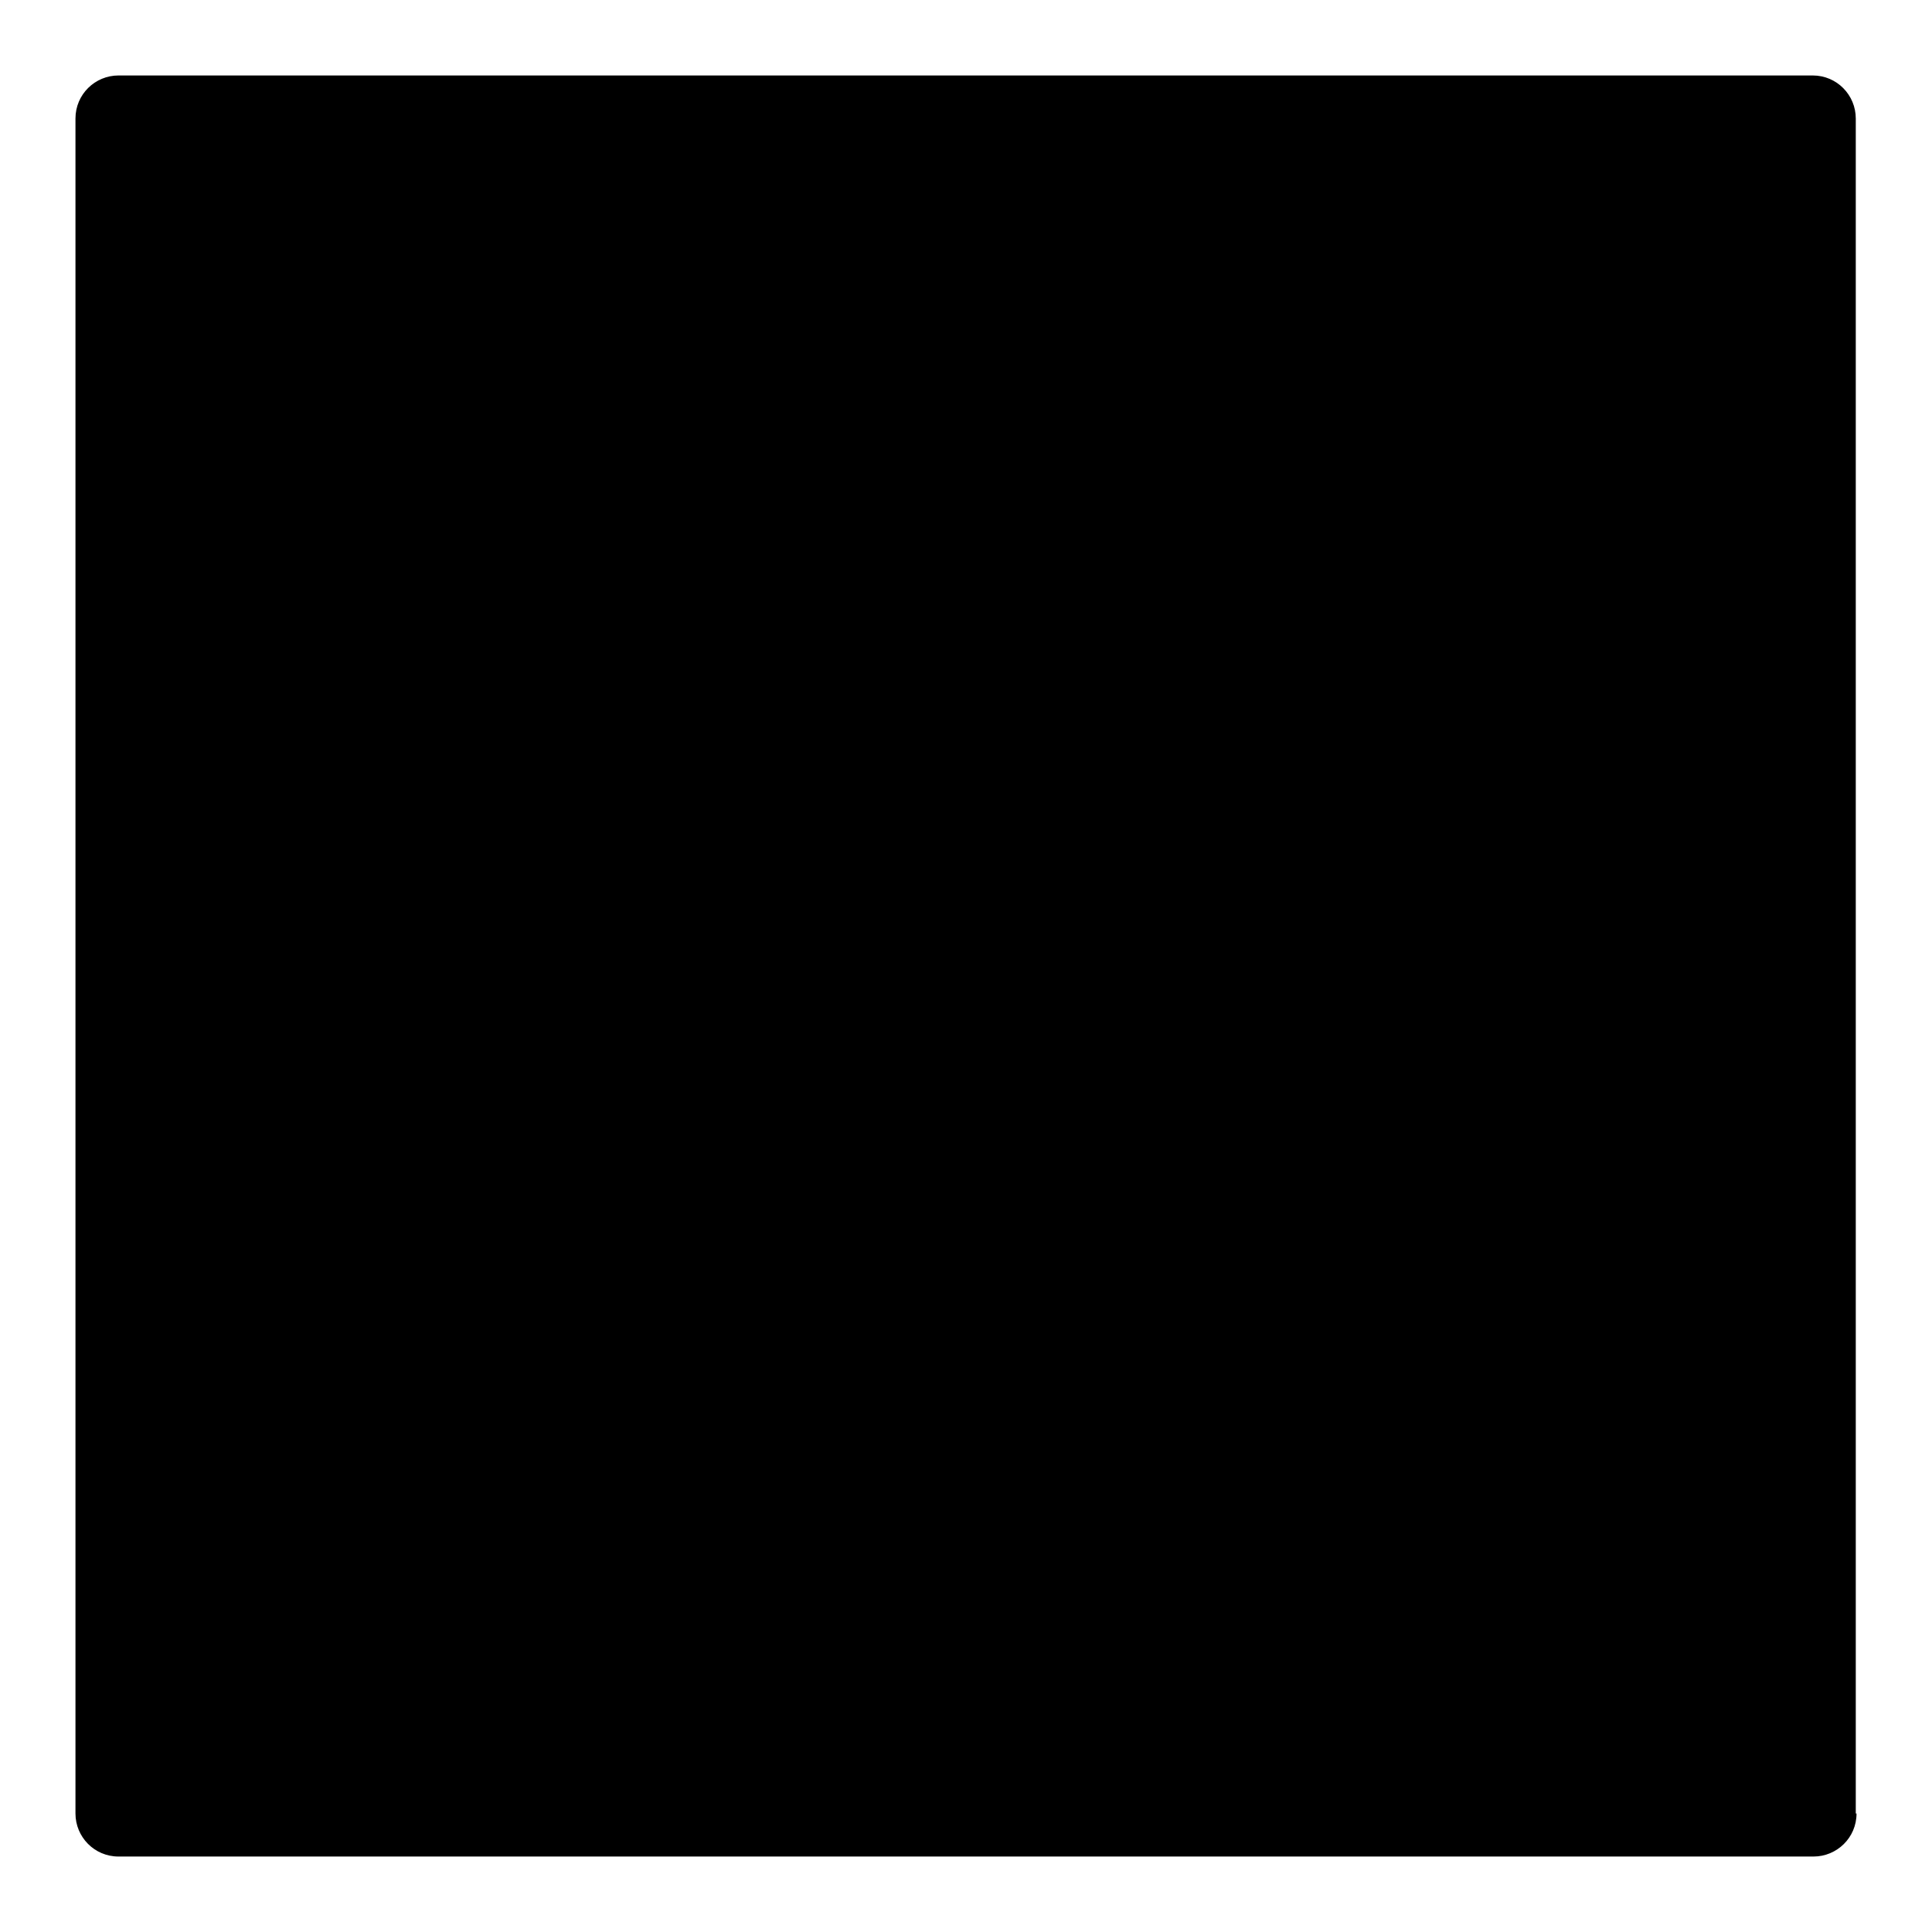 <?xml version="1.0" encoding="utf-8"?>
<!-- Svg Vector Icons : http://www.onlinewebfonts.com/icon -->
<!DOCTYPE svg PUBLIC "-//W3C//DTD SVG 1.1//EN" "http://www.w3.org/Graphics/SVG/1.1/DTD/svg11.dtd">
<svg version="1.1" xmlns="http://www.w3.org/2000/svg" xmlns:xlink="http://www.w3.org/1999/xlink" x="0px" y="0px" viewBox="0 0 256 256" enable-background="new 0 0 256 256" xml:space="preserve">
<g><g><path fill="#000000" d="M246,240.3c0,3.2-2.6,5.7-5.7,5.7H15.7c-3.2,0-5.7-2.6-5.7-5.7V15.7c0-3.2,2.6-5.7,5.7-5.7h224.5c3.2,0,5.7,2.6,5.7,5.7V240.3z"/><path fill="#000000" d="M97.5,155c14.7,0,26.7-12,26.7-26.8V75.7c0-14.8-12-26.8-26.7-26.8c-14.7,0-26.7,12-26.7,26.8v52.5C70.8,143,82.8,155,97.5,155L97.5,155L97.5,155z M139.9,109.6c-1.6,0-2.9,1.3-2.9,2.9v16.6c0,21.9-17.7,39.7-39.5,39.7S57.9,151,57.9,129.1v-16.6c0-1.6-1.3-2.9-2.9-2.9c-1.6,0-2.9,1.3-2.9,2.9v16.6c0,24.1,18.8,43.8,42.5,45.3v19.9H69.7c-1.6,0-2.9,1.3-2.9,2.9s1.3,2.9,2.9,2.9h55.6c1.6,0,2.9-1.3,2.9-2.9s-1.3-2.9-2.9-2.9h-24.9v-19.9c23.6-1.5,42.5-21.2,42.5-45.3v-16.6C142.9,110.9,141.6,109.6,139.9,109.6L139.9,109.6L139.9,109.6z"/><path fill="#000000" d="M155.8,94.9h41.7v6.9h-41.7V94.9z"/><path fill="#000000" d="M155.8,81.7h44v6.9h-44V81.7z"/><path fill="#000000" d="M155.8,68.5h46.3v6.9h-46.3V68.5z"/><path fill="#000000" d="M155.8,108h39.3v6.9h-39.3V108z"/><path fill="#000000" d="M155.8,121.2h37v6.9h-37V121.2L155.8,121.2z"/><path fill="#000000" d="M155.8,147.5h32.4v6.9h-32.4V147.5z"/><path fill="#000000" d="M155.8,160.7h30.1v6.9h-30.1V160.7z"/><path fill="#000000" d="M155.8,173.9h27.8v6.9h-27.8V173.9z"/><path fill="#000000" d="M155.8,187h25.5v6.9h-25.5V187z"/><path fill="#000000" d="M155.8,200.2H179v6.9h-23.1V200.2z"/><path fill="#000000" d="M155.8,134.4h34.7v6.9h-34.7V134.4z"/></g></g>
</svg>